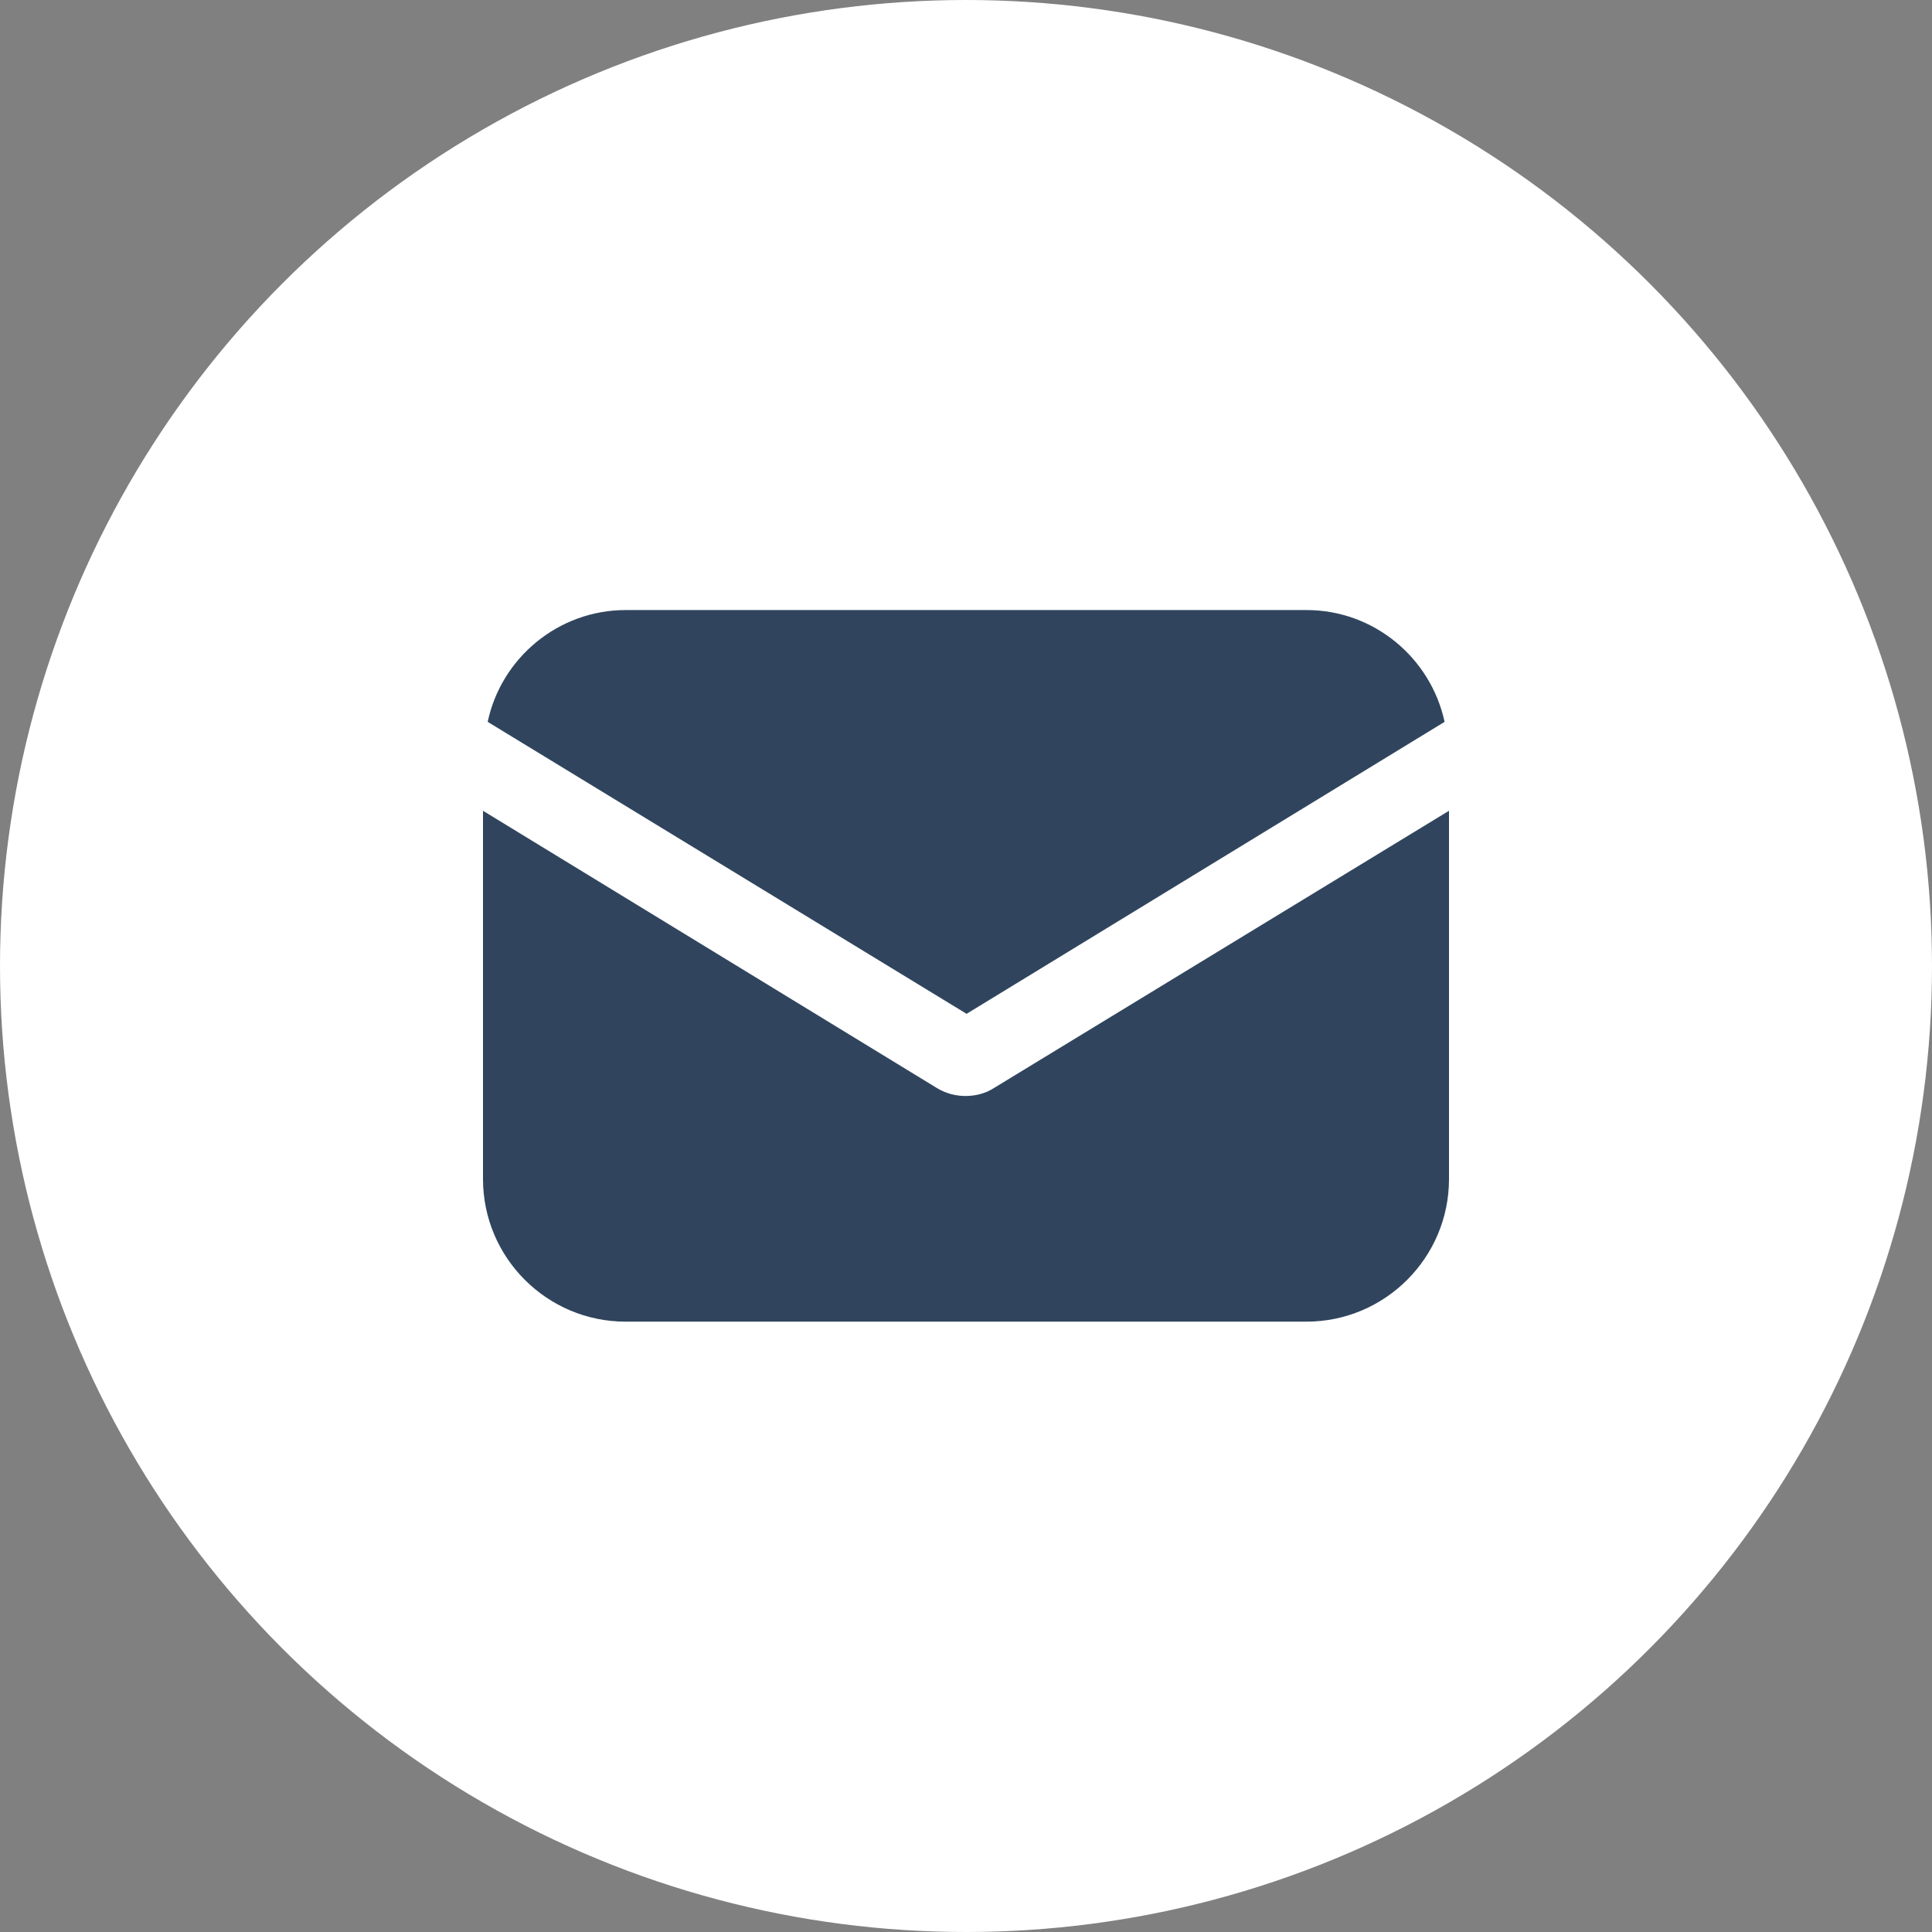<?xml version="1.0" encoding="UTF-8"?>
<svg id="b" data-name="レイヤー 2" xmlns="http://www.w3.org/2000/svg" width="65.84" height="65.84" xmlns:xlink="http://www.w3.org/1999/xlink" viewBox="0 0 65.84 65.84">
  <rect x="0" y="0" width="65.84" height="65.84" fill="#808080" stroke="none"/>
  <defs>
    <style>
      .g {
        fill: none;
      }

      .h {
        fill: #fff;
      }

      .i {
        fill: #30455d;
      }

      .j {
        clip-path: url(#e);
      }

      .k {
        clip-path: url(#f);
      }
    </style>
    <clipPath id="e">
      <rect class="g" x="16.46" y="20.79" width="32.92" height="24.25"/>
    </clipPath>
    <clipPath id="f">
      <rect class="g" x="16.46" y="20.79" width="32.92" height="24.25"/>
    </clipPath>
  </defs>
  <g id="c" data-name="レイヤー 1">
    <g>
      <circle class="h" cx="32.92" cy="32.92" r="32.92"/>
      <g id="d" data-name="アートワーク 12">
        <g class="j">
          <g class="k">
            <path class="i" d="M33.87,37.08c-.31,.2-.66,.27-.97,.27s-.66-.08-.97-.27l-15.47-9.45v12.55c0,2.68,2.18,4.86,4.86,4.86h23.2c2.68,0,4.86-2.18,4.86-4.86v-12.55l-15.51,9.45Z"/>
            <path class="i" d="M44.52,20.79H21.32c-2.29,0-4.24,1.63-4.7,3.81l16.32,9.95,16.29-9.95c-.47-2.18-2.41-3.81-4.7-3.81"/>
          </g>
        </g>
      </g>
    </g>
  </g>
</svg>